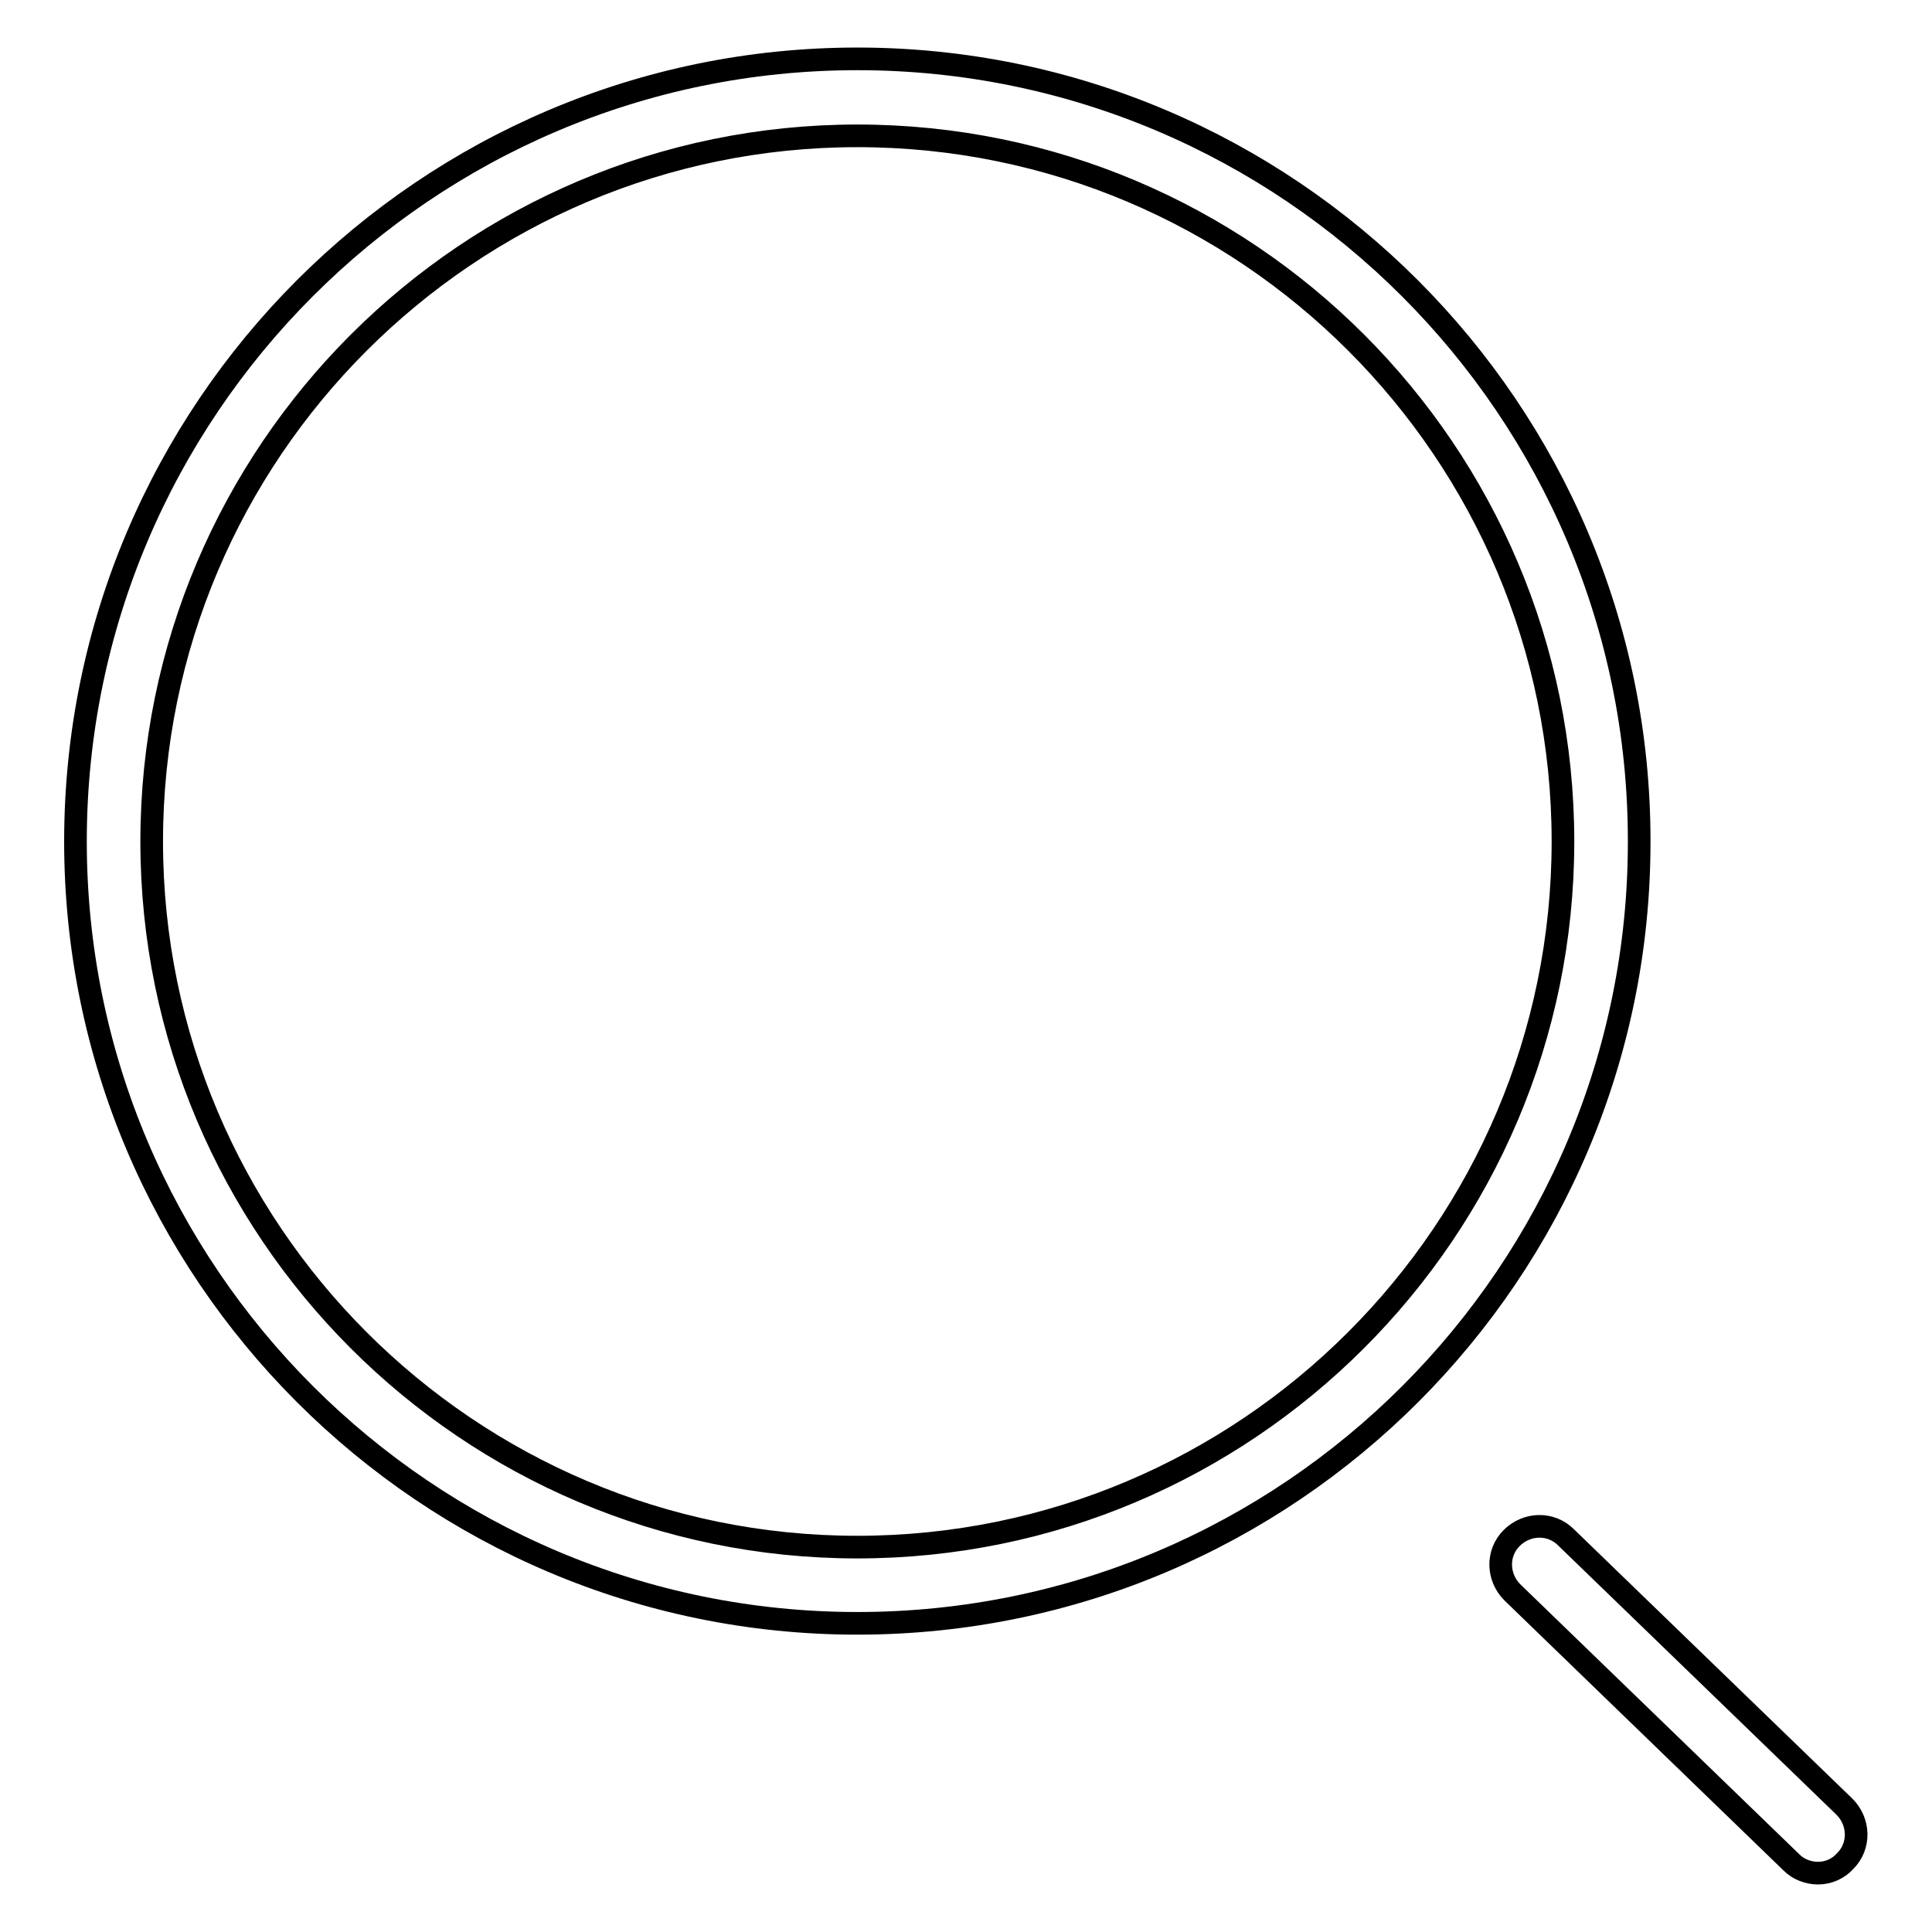 <?xml version="1.0" encoding="utf-8"?>
<!-- Svg Vector Icons : http://www.onlinewebfonts.com/icon -->
<!DOCTYPE svg PUBLIC "-//W3C//DTD SVG 1.1//EN" "http://www.w3.org/Graphics/SVG/1.1/DTD/svg11.dtd">
<svg version="1.1" xmlns="http://www.w3.org/2000/svg" xmlns:xlink="http://www.w3.org/1999/xlink" x="0px" y="0px" viewBox="0 0 256 256" enable-background="new 0 0 256 256" xml:space="preserve">
<g><g><path stroke-width="3" fill-opacity="0" stroke="#000000"  d="M113.6,215.1C56.5,215.1,10,168.6,10,111.5C10,54.3,56.5,7.8,113.6,7.8c57.1,0,103.6,46.5,103.6,103.6C217.3,168.6,170.8,215.1,113.6,215.1z M113.6,18c-51.5,0-93.5,41.9-93.5,93.5c0,51.5,41.9,93.5,93.5,93.5c51.5,0,93.5-41.9,93.5-93.5C207.1,59.9,165.2,18,113.6,18z"/><path stroke-width="3" fill-opacity="0" stroke="#000000"  d="M240.9,248.2c-1.3,0-2.6-0.5-3.5-1.4L200.4,211c-2-2-2.1-5.2-0.1-7.2c2-2,5.2-2.1,7.2-0.1l36.9,35.7c2,2,2.1,5.2,0.1,7.2C243.6,247.6,242.3,248.2,240.9,248.2z"/></g></g>
</svg>